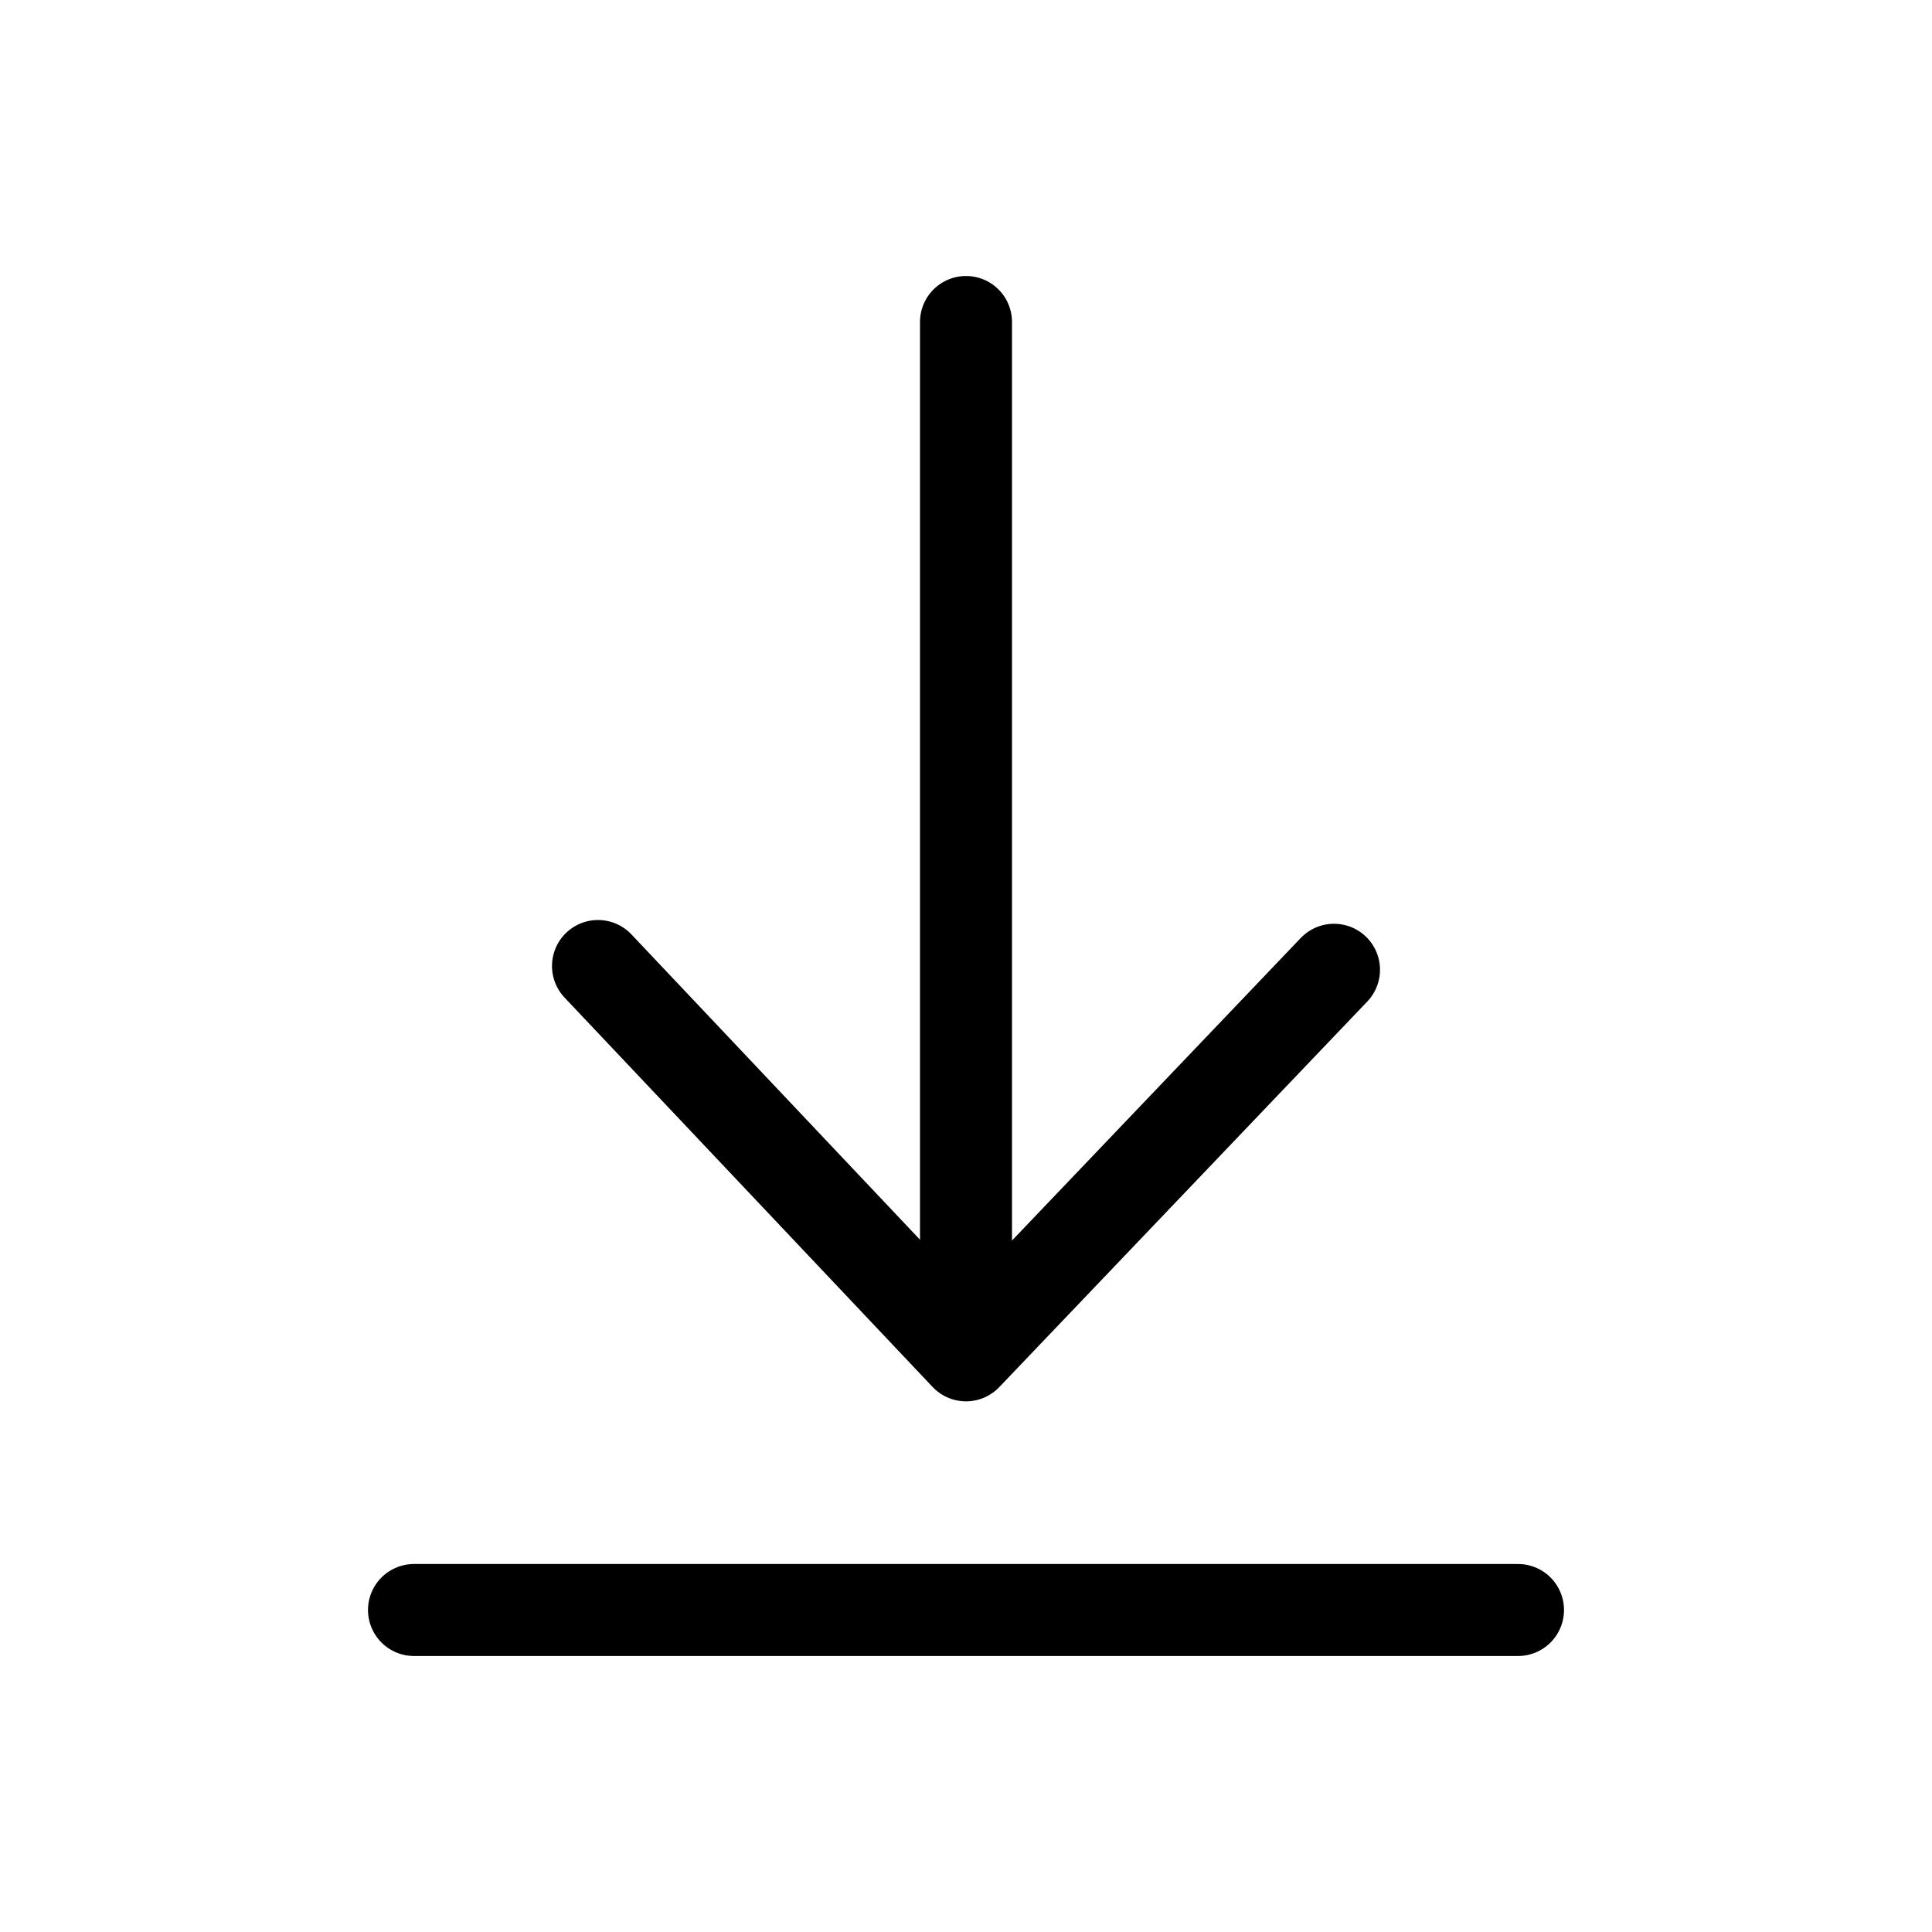 <?xml version="1.0" encoding="utf-8"?><!-- Скачано с сайта svg4.ru / Downloaded from svg4.ru -->
<svg width="800px" height="800px" viewBox="0 0 21 21" xmlns="http://www.w3.org/2000/svg">
<g fill="none" fill-rule="evenodd" stroke="#000000" stroke-linecap="round" stroke-linejoin="round" transform="translate(4 3)">
<path d="m2.5 7.5 4 4.232 4-4.191"/>
<path d="m6.5.5v11"/>
<path d="m.5 14.5h12"/>
</g>
</svg>